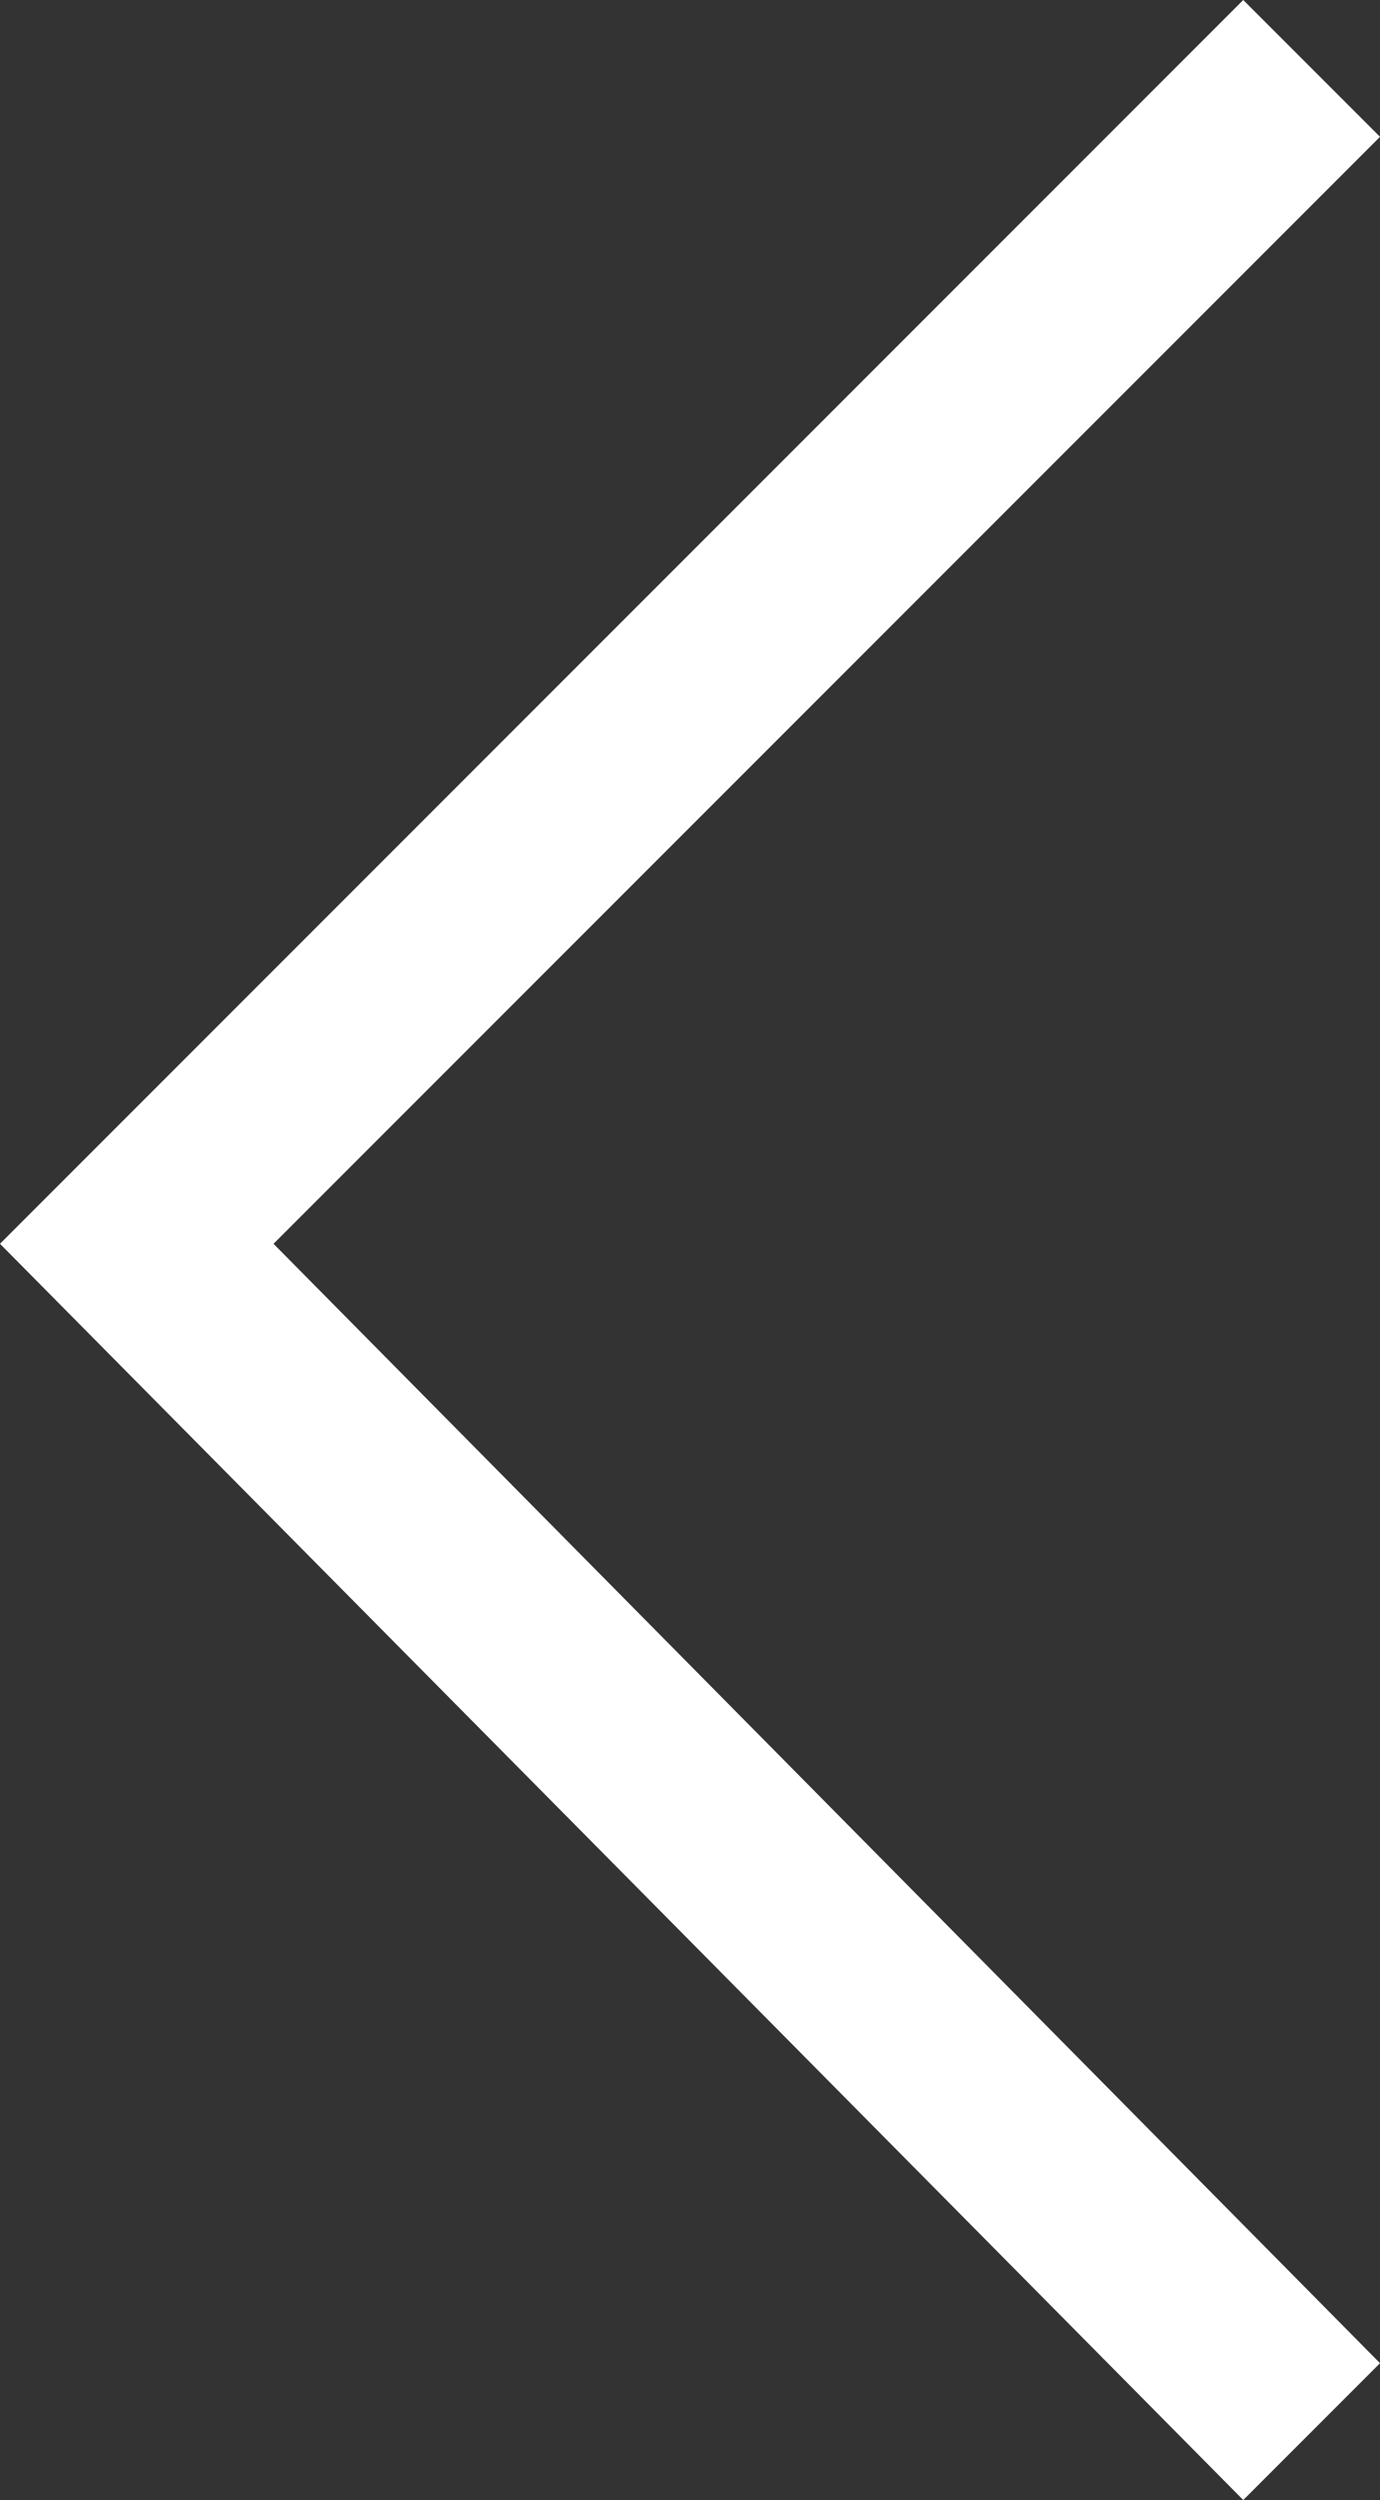 <?xml version="1.0" encoding="utf-8"?>
<!-- Generator: Adobe Illustrator 22.0.0, SVG Export Plug-In . SVG Version: 6.00 Build 0)  -->
<svg version="1.1" id="图层_1" xmlns="http://www.w3.org/2000/svg" xmlns:xlink="http://www.w3.org/1999/xlink" x="0px" y="0px" viewBox="0 0 11.1 20.1" style="enable-background:new 0 0 11.1 20.1;" xml:space="preserve">
    <rect x="0" y="0" width="11.1" height="20.1" fill="#333333" stroke="none"/>
    <style type="text/css">
    .cls-1 {
        fill: #fff;
        fill-rule: evenodd;
    }
    </style>
    <polygon id="左箭头" class="cls-1" points="0,10 10,0 11.1,1.1 2.2,10 11.1,19 10,20.1 " />
</svg>